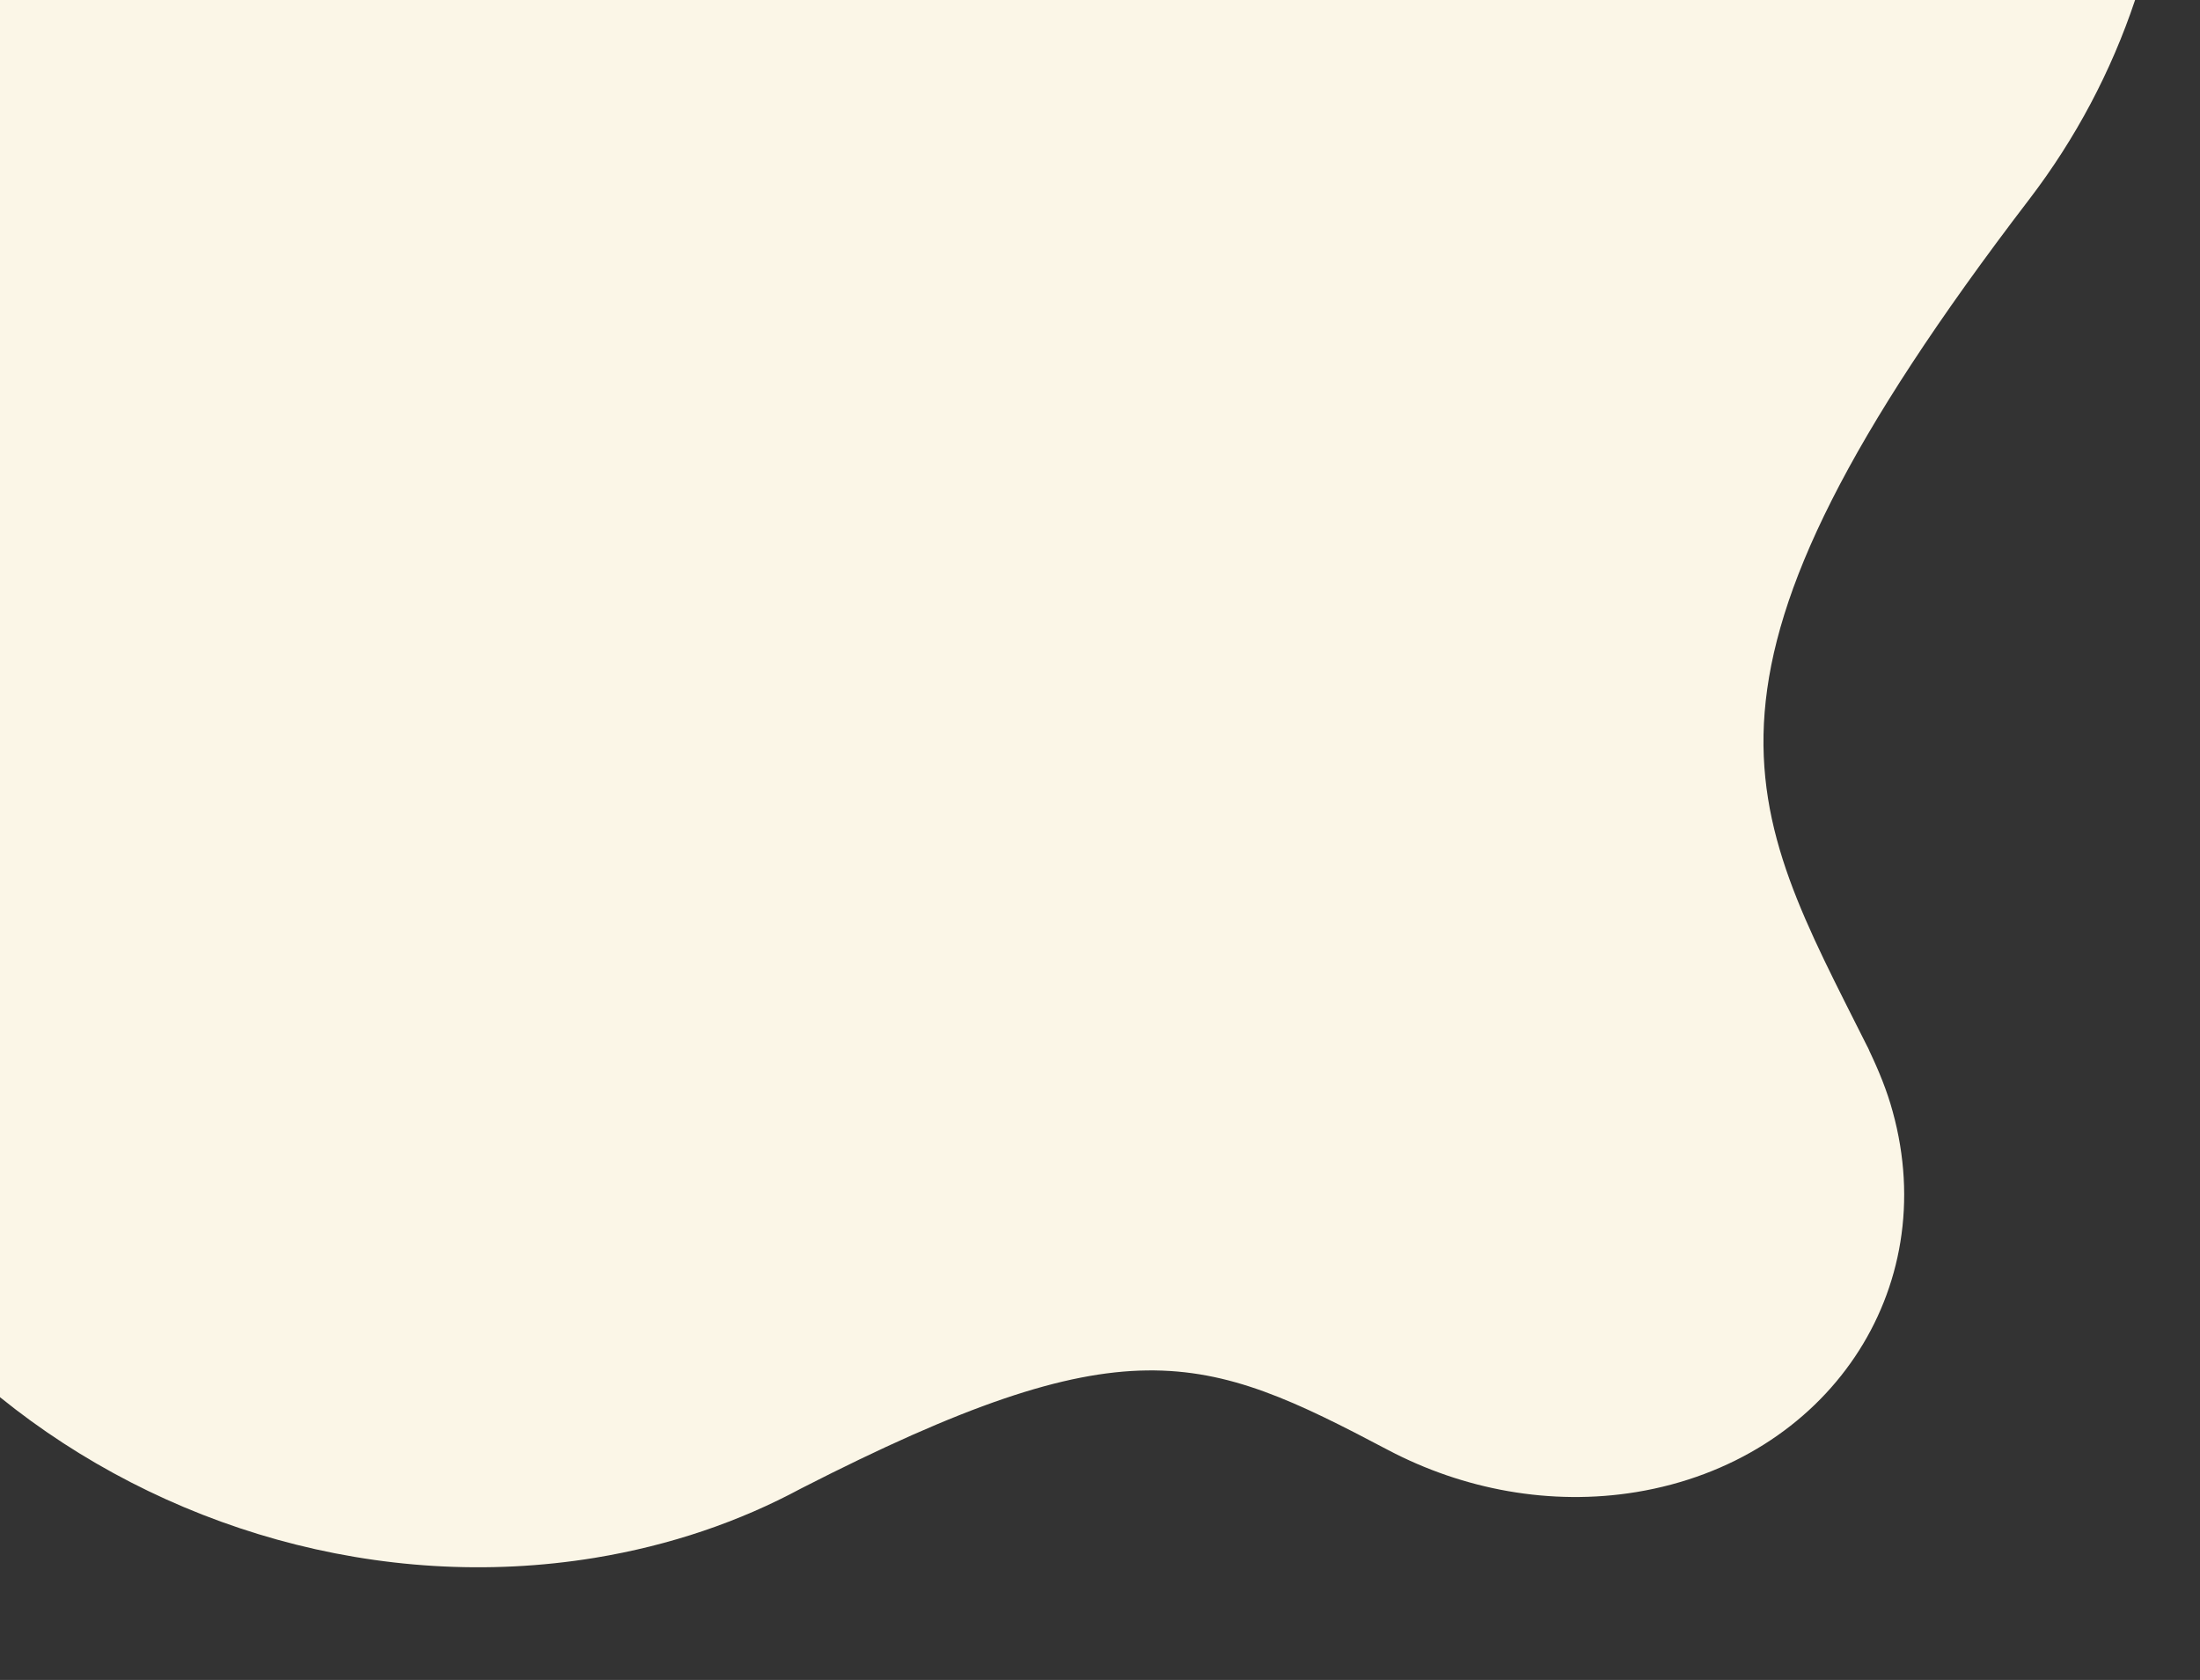 <?xml version="1.0" encoding="utf-8"?>
<!-- Generator: Adobe Illustrator 25.2.1, SVG Export Plug-In . SVG Version: 6.00 Build 0)  -->
<svg version="1.1" id="Layer_1" xmlns="http://www.w3.org/2000/svg" xmlns:xlink="http://www.w3.org/1999/xlink" x="0px" y="0px"
	 viewBox="0 0 742.3 566.8" style="enable-background:new 0 0 742.3 566.8;" xml:space="preserve">
<rect x="0" y="0" width="742.3" height="566.8" fill="#333333" stroke="none"/>
<style type="text/css">
	.st0{fill:#FBF6E7;}
</style>
<path class="st0" d="M684.8,67.1C560.5,229.5,589,271.2,630,353c0.1,0.2,0.4,0.7,0.6,1.2c0.1,0.2,0.1,0.2,0.2,0.5
	c3.1,6.5,5.9,13.3,7.8,20.3c16.7,60.3-21.9,117.7-86.4,128.4c-29.1,4.8-58.6-0.9-83.7-14.1c-62.5-33-88.7-43.1-198.2,12.9
	c-20.8,11.2-44.1,19.2-69.6,23.4C128.1,537.5,54.4,515.4,0,471.4V0h720.4C712.3,24.2,700.3,46.8,684.8,67.1z"/>
</svg>
